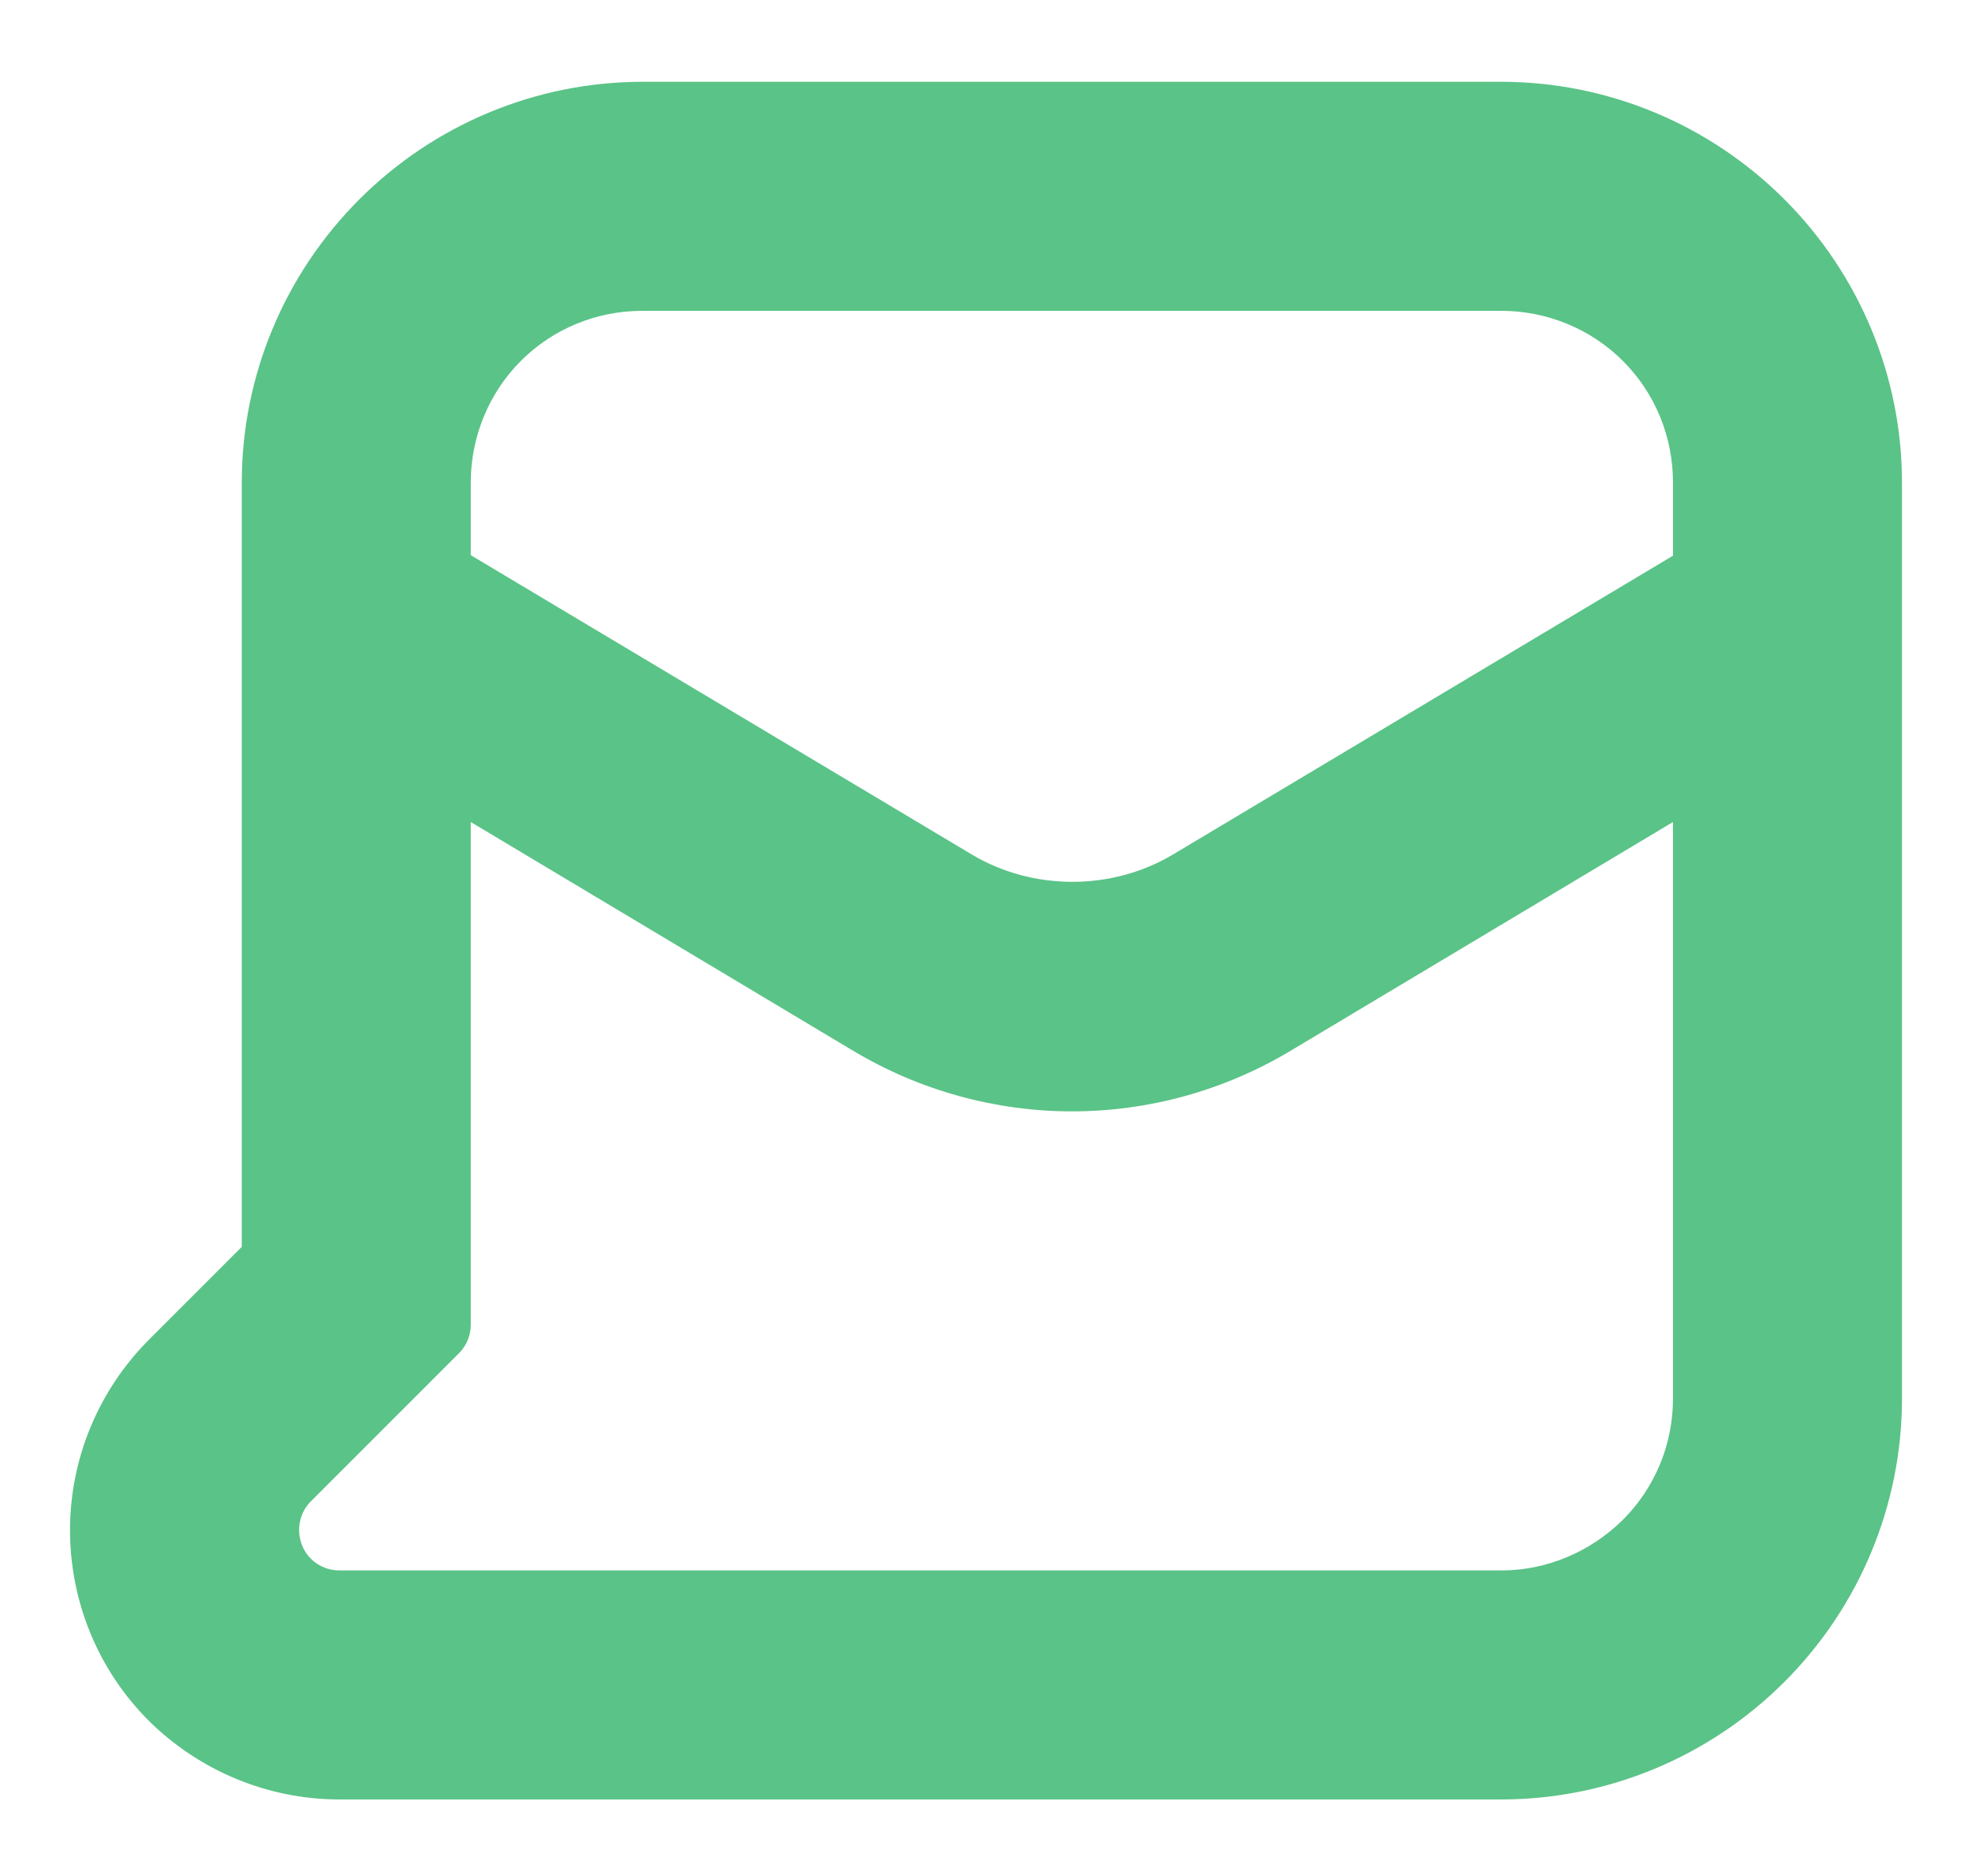 <?xml version="1.0" encoding="utf-8"?>
<!-- Generator: Adobe Illustrator 26.0.2, SVG Export Plug-In . SVG Version: 6.00 Build 0)  -->
<svg version="1.1" id="Layer_1" xmlns="http://www.w3.org/2000/svg" xmlns:xlink="http://www.w3.org/1999/xlink" x="0px" y="0px"
	 viewBox="0 0 385.8 366.9" style="enable-background:new 0 0 385.8 366.9;" xml:space="preserve">
<style type="text/css">
	.st0{fill:#5AC387;}
</style>
<path class="st0" d="M293.7,16h-168c-20.8,0-40.7,8.3-55.4,23c-14.7,14.7-23,34.6-23,55.4v149.5L29.2,262h0
	c-9.9,9.9-15.5,23.3-15.5,37.3c0,14,5.5,27.4,15.4,37.3C39,346.4,52.4,352,66.4,352h227.3c20.8,0,40.7-8.3,55.4-23
	c14.7-14.7,23-34.6,23-55.4V94.4c0-20.8-8.3-40.7-23-55.4C334.4,24.3,314.5,16,293.7,16L293.7,16z M92.1,94.4
	c0-8.9,3.5-17.5,9.8-23.8c6.3-6.3,14.8-9.8,23.8-9.8h168c8.9,0,17.5,3.5,23.8,9.8c6.3,6.3,9.8,14.8,9.8,23.8v14.3l-97.9,58.5
	c-5.9,3.5-12.7,5.3-19.6,5.3s-13.7-1.8-19.6-5.3l-98.1-58.6L92.1,94.4z M293.7,307.2H66.4c-3.2,0-6.1-1.9-7.3-4.9
	c-1.2-3-0.5-6.4,1.7-8.6l29-29v0c1.5-1.5,2.3-3.5,2.3-5.6v-98.3l74.9,44.8c12.9,7.7,27.7,11.8,42.7,11.8c15.1,0,29.8-4.1,42.7-11.8
	l74.9-44.8v112.8c0,8.9-3.5,17.4-9.8,23.7C311.1,303.6,302.6,307.2,293.7,307.2L293.7,307.2z"/>
</svg>
